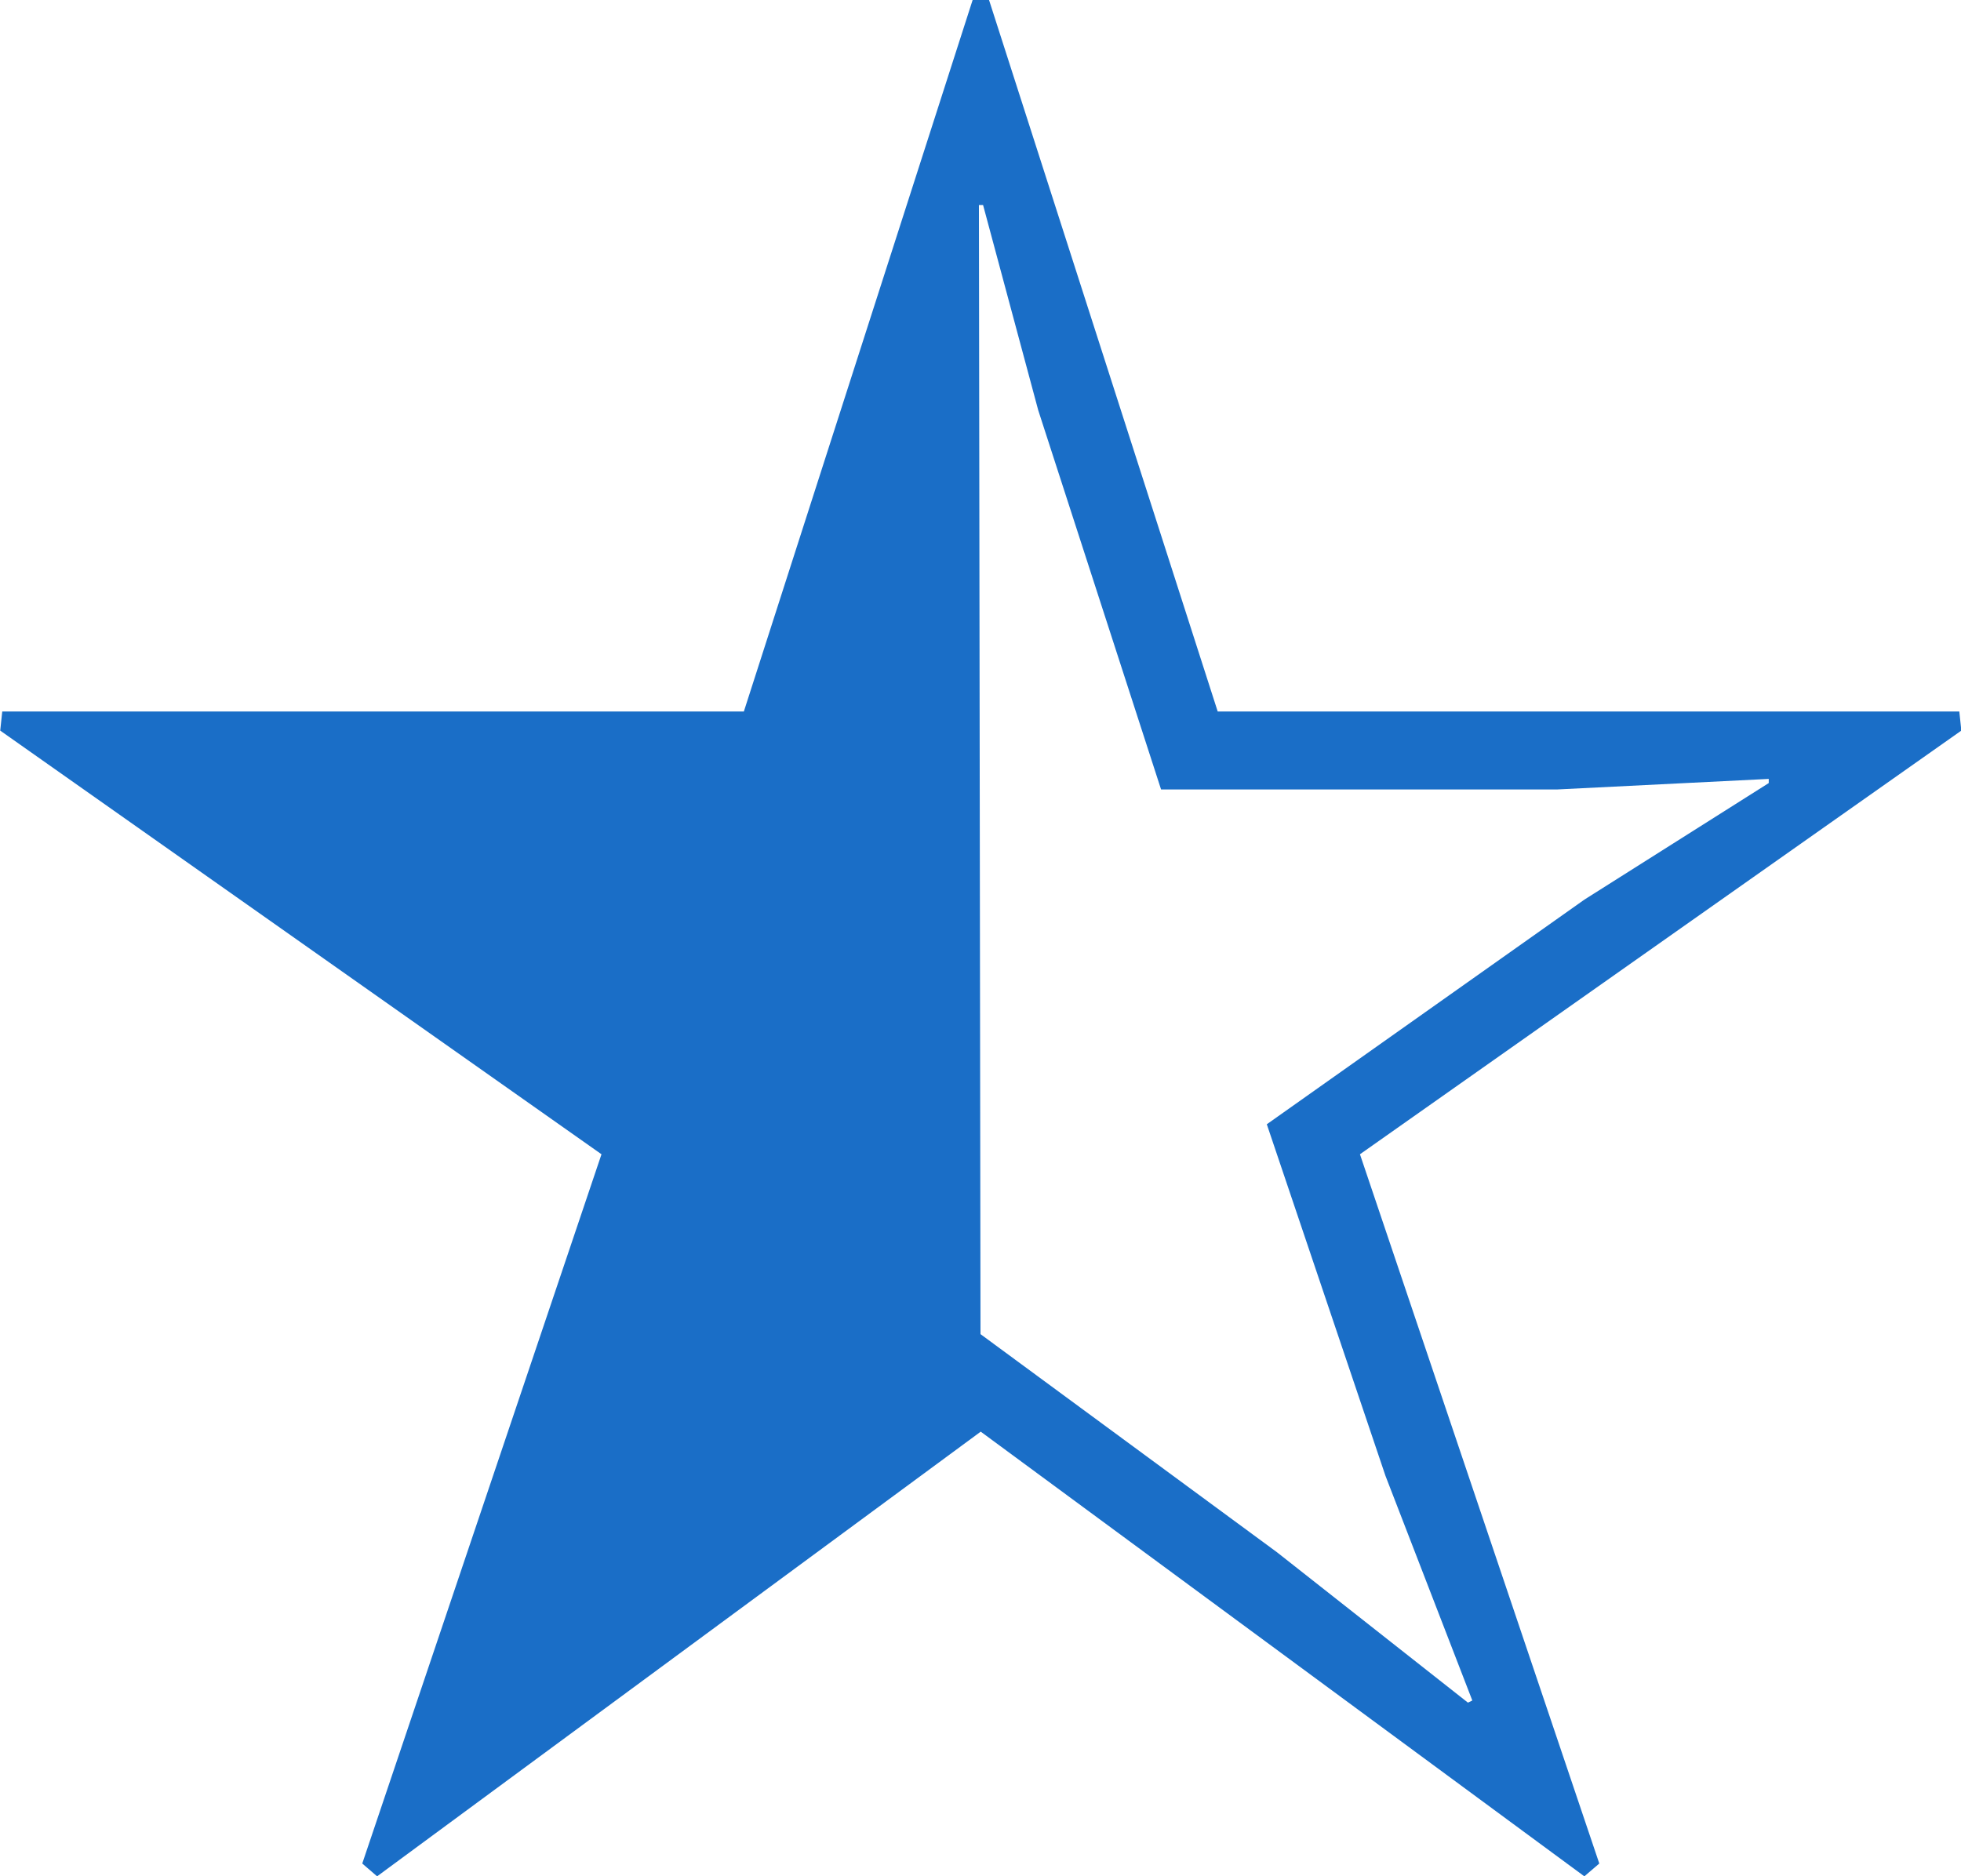 <svg xmlns="http://www.w3.org/2000/svg" width="17.452" height="16.701" viewBox="0 0 17.452 16.701">
  <path id="star_blue_half" d="M260.822,355.184l2.035,6.333h6.6l.018.17-5.352,3.771,2.13,6.313-.133.114-5.372-3.958-5.372,3.958-.132-.114,2.129-6.313-5.351-3.771.018-.17h6.6l2.036-6.333Zm-.076,11.875L263.384,369l1.7,1.339.039-.019-.773-2-1.056-3.129,2.827-2,1.64-1.037v-.037l-1.885.094h-3.523l-1.093-3.375-.491-1.827h-.037Z" transform="translate(-252.02 -355.184)" fill="#1a6ec7"/>
</svg>
